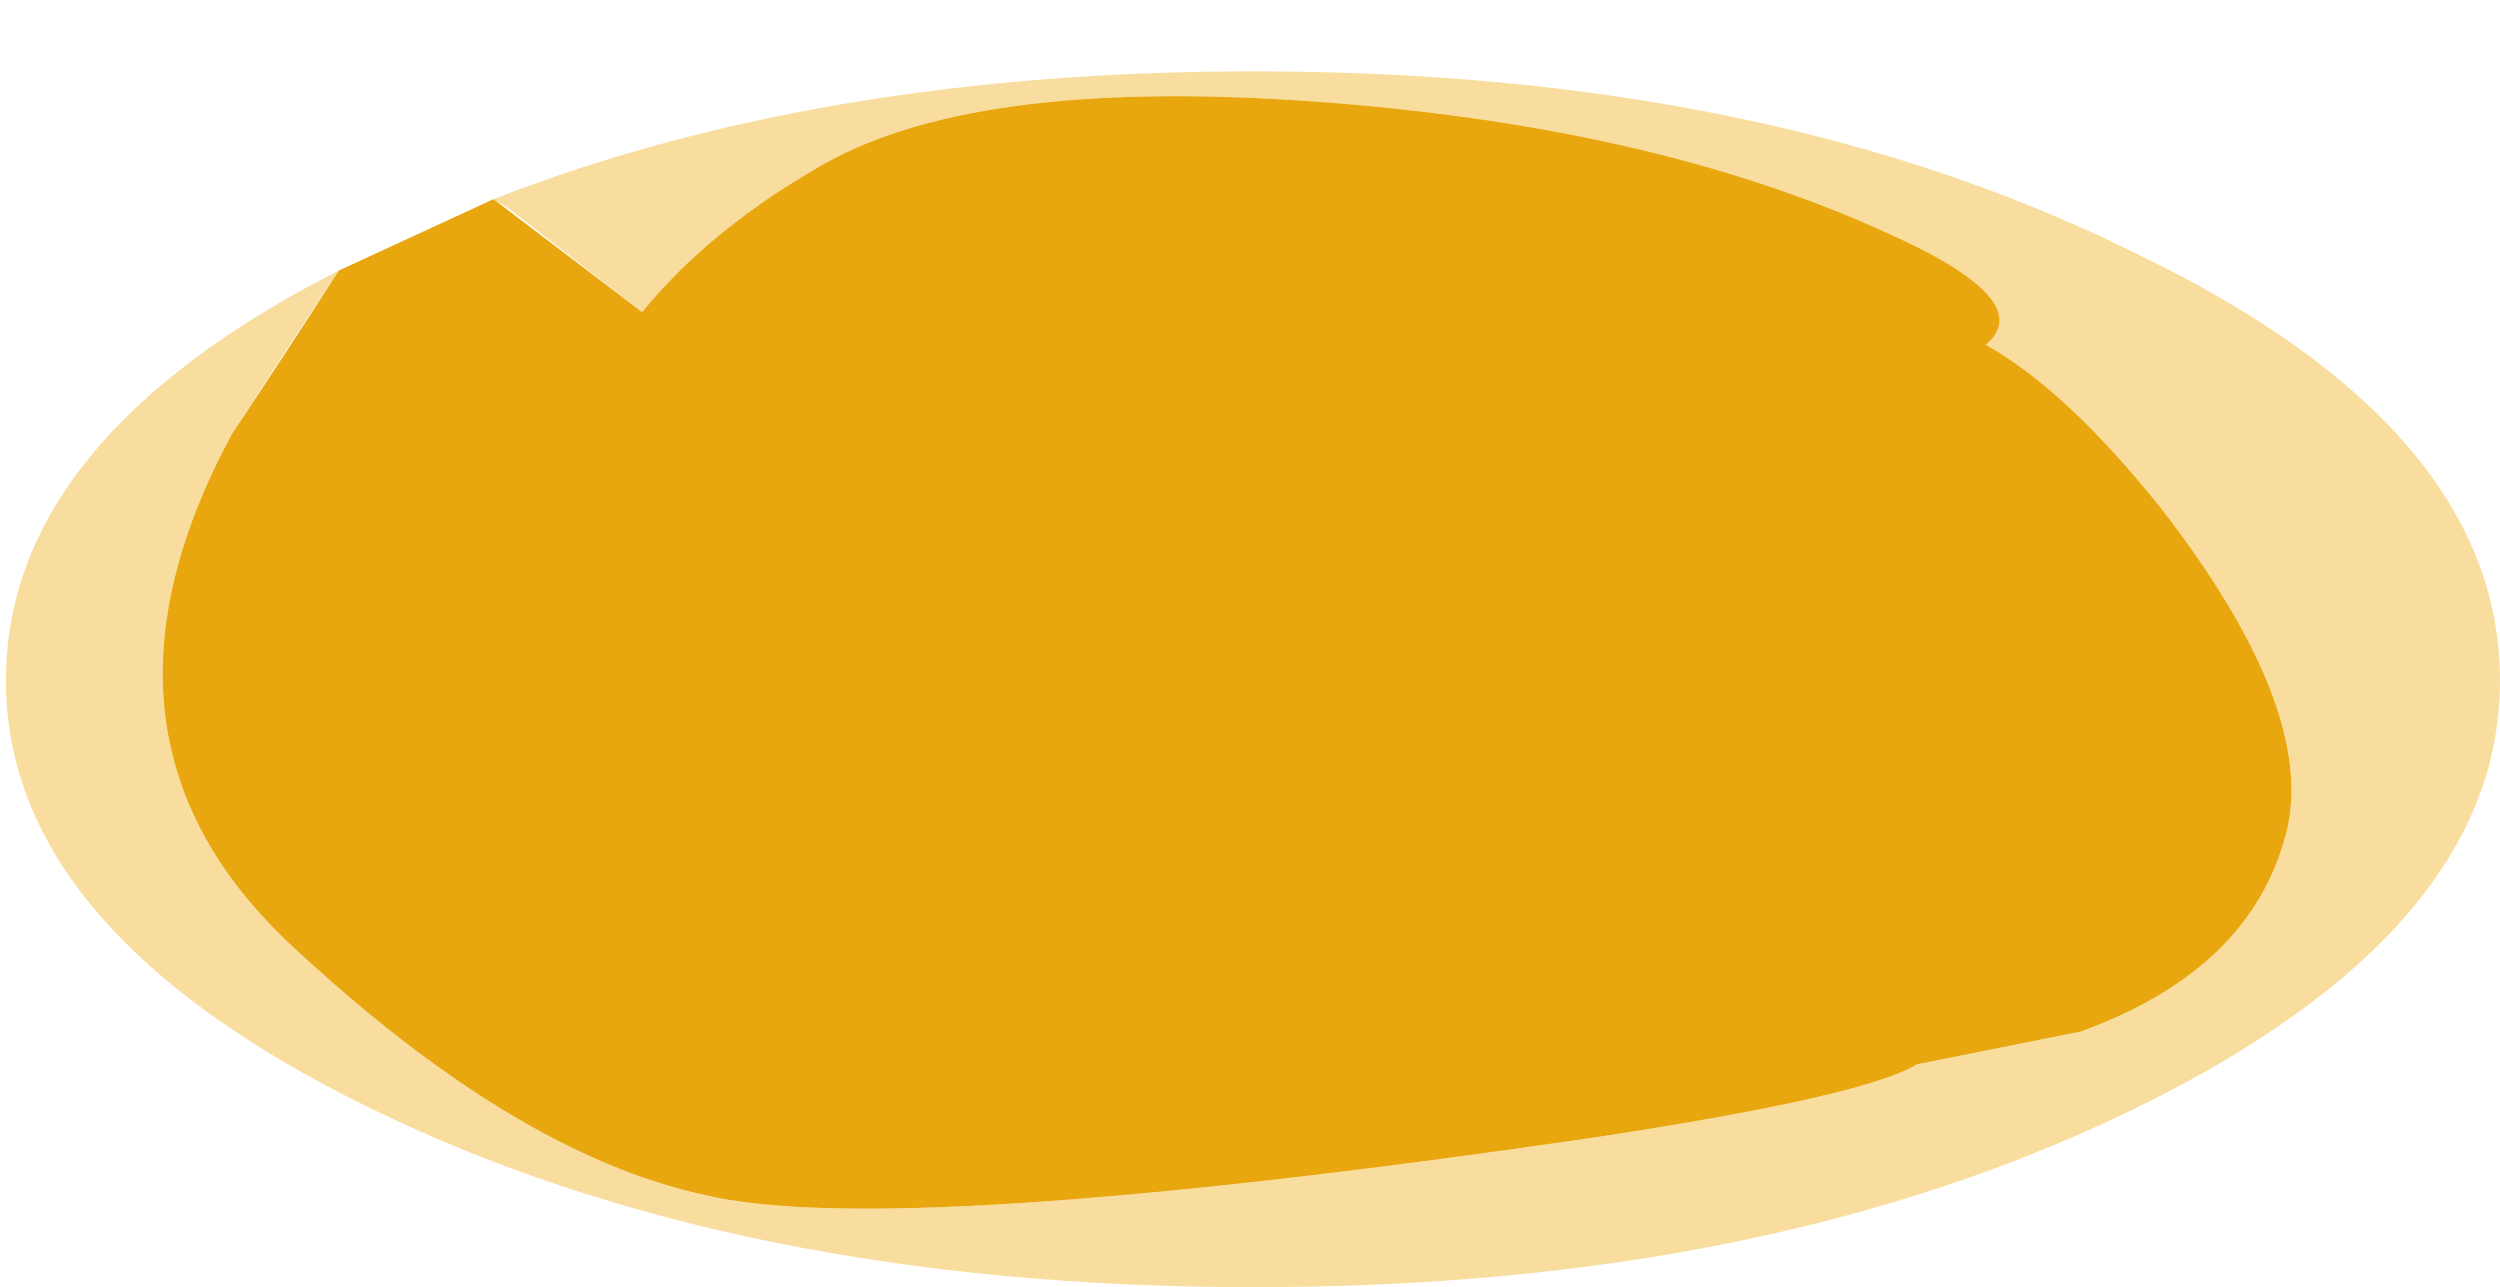 <?xml version="1.0" encoding="UTF-8" standalone="no"?>
<svg xmlns:xlink="http://www.w3.org/1999/xlink" height="21.65px" width="42.05px" xmlns="http://www.w3.org/2000/svg">
  <g transform="matrix(1.0, 0.0, 0.0, 1.0, 31.25, 16.7)">
    <path d="M-31.15 -5.25 Q-31.15 -1.05 -25.0 1.95 -18.85 4.95 -10.15 4.95 -1.5 4.95 4.65 1.95 10.8 -1.05 10.8 -5.25 10.8 -9.5 4.65 -12.45 -1.5 -15.5 -10.15 -15.5 -17.45 -15.5 -22.95 -13.35 L-22.7 -13.2 -20.45 -11.45 Q-19.35 -12.8 -17.55 -13.85 -15.0 -15.4 -9.25 -15.0 -3.5 -14.6 0.45 -12.8 3.05 -11.65 2.15 -10.9 3.5 -10.15 5.1 -8.15 7.85 -4.6 7.15 -2.5 6.5 -0.35 3.75 0.65 L1.0 1.2 Q0.1 1.75 -4.55 2.45 -16.25 4.15 -19.4 3.4 -22.6 2.7 -26.35 -0.8 -30.1 -4.3 -27.35 -9.4 -26.45 -10.8 -25.55 -12.15 -31.15 -9.3 -31.15 -5.25" fill="#f9dd9f" fill-rule="evenodd" stroke="none">
      <animate attributeName="fill" dur="2s" repeatCount="indefinite" values="#f9dd9f;#f9dda0"/>
      <animate attributeName="fill-opacity" dur="2s" repeatCount="indefinite" values="1.0;1.0"/>
      <animate attributeName="d" dur="2s" repeatCount="indefinite" values="M-31.15 -5.25 Q-31.15 -1.05 -25.0 1.95 -18.85 4.95 -10.15 4.95 -1.5 4.95 4.65 1.95 10.8 -1.05 10.8 -5.25 10.8 -9.5 4.65 -12.45 -1.5 -15.5 -10.15 -15.5 -17.45 -15.5 -22.95 -13.35 L-22.7 -13.2 -20.45 -11.45 Q-19.35 -12.8 -17.55 -13.85 -15.0 -15.4 -9.25 -15.0 -3.5 -14.6 0.45 -12.8 3.05 -11.65 2.15 -10.9 3.5 -10.15 5.1 -8.15 7.85 -4.6 7.15 -2.5 6.5 -0.35 3.75 0.65 L1.0 1.2 Q0.1 1.75 -4.55 2.45 -16.25 4.15 -19.4 3.4 -22.6 2.7 -26.35 -0.8 -30.1 -4.3 -27.35 -9.4 -26.45 -10.8 -25.55 -12.15 -31.15 -9.3 -31.15 -5.25;M-31.25 -5.85 Q-31.2 -1.4 -25.0 1.75 -18.85 4.95 -10.15 4.95 -1.5 4.95 4.65 1.75 10.75 -1.4 10.7 -5.85 10.65 -10.35 4.45 -13.5 -1.75 -16.7 -10.4 -16.7 -17.7 -16.7 -23.15 -14.45 L-22.9 -14.25 -20.65 -12.4 Q-19.55 -13.85 -17.8 -14.95 -15.25 -16.6 -9.5 -16.2 -3.75 -15.75 0.25 -13.85 2.85 -12.65 1.95 -11.85 3.3 -11.05 4.95 -8.95 7.75 -5.15 7.05 -2.95 6.45 -0.65 3.7 0.4 L0.95 0.95 Q0.05 1.55 -4.55 2.3 -16.25 4.1 -19.4 3.3 -22.6 2.55 -26.4 -1.15 -30.2 -4.85 -27.5 -10.25 -26.6 -12.15 -25.75 -13.15 -31.3 -10.15 -31.25 -5.85"/>
    </path>
    <path d="M-27.35 -9.4 Q-30.1 -4.3 -26.35 -0.8 -22.6 2.7 -19.4 3.4 -16.25 4.15 -4.55 2.45 0.1 1.75 1.0 1.2 L3.75 0.65 Q6.5 -0.35 7.15 -2.5 7.85 -4.6 5.1 -8.15 3.5 -10.15 2.15 -10.9 3.05 -11.65 0.45 -12.8 -3.5 -14.6 -9.25 -15.0 -15.0 -15.4 -17.55 -13.85 -19.35 -12.8 -20.45 -11.45 L-22.95 -13.35 -25.55 -12.15 Q-26.45 -10.75 -27.35 -9.4" fill="#e8a70f" fill-rule="evenodd" stroke="none">
      <animate attributeName="fill" dur="2s" repeatCount="indefinite" values="#e8a70f;#e8a710"/>
      <animate attributeName="fill-opacity" dur="2s" repeatCount="indefinite" values="1.0;1.0"/>
      <animate attributeName="d" dur="2s" repeatCount="indefinite" values="M-27.35 -9.4 Q-30.1 -4.3 -26.35 -0.8 -22.6 2.7 -19.4 3.4 -16.25 4.15 -4.55 2.45 0.1 1.75 1.0 1.2 L3.75 0.65 Q6.5 -0.35 7.15 -2.5 7.85 -4.6 5.1 -8.15 3.5 -10.15 2.15 -10.9 3.05 -11.65 0.45 -12.8 -3.5 -14.6 -9.25 -15.0 -15.0 -15.4 -17.55 -13.85 -19.35 -12.8 -20.45 -11.45 L-22.95 -13.35 -25.55 -12.15 Q-26.45 -10.75 -27.35 -9.4;M-27.5 -10.25 Q-30.2 -4.85 -26.4 -1.15 -22.6 2.55 -19.4 3.3 -16.25 4.1 -4.55 2.3 0.05 1.55 0.95 0.95 L3.7 0.4 Q6.45 -0.65 7.05 -2.95 7.75 -5.15 4.95 -8.95 3.3 -11.05 1.95 -11.85 2.85 -12.65 0.25 -13.85 -3.75 -15.75 -9.5 -16.2 -15.25 -16.6 -17.8 -14.95 -19.55 -13.85 -20.65 -12.4 L-23.15 -14.45 -25.75 -13.15 Q-26.6 -12.15 -27.5 -10.25"/>
    </path>
    <path d="M-31.15 -5.25 Q-31.15 -9.3 -25.55 -12.15 -26.45 -10.8 -27.35 -9.4 -30.1 -4.3 -26.35 -0.8 -22.6 2.7 -19.4 3.4 -16.25 4.15 -4.55 2.45 0.1 1.75 1.0 1.2 L3.75 0.65 Q6.5 -0.35 7.15 -2.5 7.85 -4.6 5.1 -8.15 3.5 -10.15 2.15 -10.9 3.05 -11.65 0.45 -12.8 -3.5 -14.6 -9.25 -15.0 -15.0 -15.4 -17.55 -13.85 -19.35 -12.8 -20.45 -11.45 L-22.7 -13.2 -22.95 -13.35 Q-17.45 -15.5 -10.15 -15.5 -1.5 -15.5 4.65 -12.45 10.8 -9.5 10.8 -5.25 10.8 -1.05 4.65 1.95 -1.5 4.95 -10.15 4.95 -18.85 4.95 -25.0 1.95 -31.15 -1.05 -31.15 -5.25 M-27.35 -9.4 Q-26.45 -10.75 -25.55 -12.15 L-22.95 -13.35 -20.45 -11.45 Q-19.35 -12.8 -17.55 -13.85 -15.0 -15.4 -9.25 -15.0 -3.5 -14.6 0.45 -12.8 3.05 -11.65 2.15 -10.9 3.5 -10.15 5.1 -8.15 7.85 -4.6 7.15 -2.5 6.5 -0.35 3.75 0.65 L1.0 1.2 Q0.1 1.75 -4.55 2.45 -16.25 4.15 -19.4 3.4 -22.6 2.7 -26.35 -0.8 -30.1 -4.3 -27.35 -9.4" fill="none" stroke="#000000" stroke-linecap="round" stroke-linejoin="round" stroke-opacity="0.0" stroke-width="1.0">
      <animate attributeName="stroke" dur="2s" repeatCount="indefinite" values="#000000;#000001"/>
      <animate attributeName="stroke-width" dur="2s" repeatCount="indefinite" values="0.0;0.0"/>
      <animate attributeName="fill-opacity" dur="2s" repeatCount="indefinite" values="0.0;0.0"/>
      <animate attributeName="d" dur="2s" repeatCount="indefinite" values="M-31.15 -5.25 Q-31.15 -9.3 -25.55 -12.15 -26.45 -10.8 -27.35 -9.4 -30.1 -4.3 -26.35 -0.8 -22.6 2.7 -19.4 3.4 -16.25 4.15 -4.55 2.45 0.1 1.75 1.0 1.2 L3.75 0.65 Q6.5 -0.35 7.15 -2.5 7.85 -4.6 5.1 -8.15 3.5 -10.15 2.15 -10.9 3.05 -11.65 0.45 -12.8 -3.5 -14.6 -9.25 -15.0 -15.0 -15.4 -17.55 -13.85 -19.35 -12.8 -20.45 -11.45 L-22.7 -13.2 -22.95 -13.35 Q-17.45 -15.5 -10.15 -15.5 -1.5 -15.5 4.65 -12.45 10.8 -9.5 10.8 -5.25 10.8 -1.05 4.65 1.95 -1.5 4.95 -10.15 4.95 -18.85 4.95 -25.0 1.95 -31.15 -1.05 -31.15 -5.25 M-27.35 -9.4 Q-26.45 -10.75 -25.55 -12.15 L-22.95 -13.35 -20.45 -11.45 Q-19.35 -12.8 -17.55 -13.85 -15.0 -15.4 -9.25 -15.0 -3.5 -14.6 0.45 -12.8 3.05 -11.65 2.15 -10.9 3.5 -10.15 5.1 -8.15 7.85 -4.6 7.15 -2.5 6.5 -0.35 3.75 0.65 L1.0 1.2 Q0.1 1.75 -4.55 2.45 -16.25 4.15 -19.4 3.4 -22.6 2.7 -26.35 -0.8 -30.1 -4.3 -27.35 -9.4;M-31.25 -5.85 Q-31.3 -10.15 -25.75 -13.15 -26.6 -12.15 -27.5 -10.25 -30.2 -4.85 -26.4 -1.15 -22.6 2.55 -19.4 3.3 -16.25 4.1 -4.55 2.3 0.05 1.55 0.95 0.95 L3.7 0.4 Q6.45 -0.65 7.05 -2.95 7.75 -5.15 4.95 -8.95 3.3 -11.05 1.95 -11.85 2.85 -12.65 0.25 -13.85 -3.75 -15.75 -9.5 -16.2 -15.25 -16.6 -17.8 -14.95 -19.55 -13.85 -20.65 -12.4 L-22.9 -14.25 -23.15 -14.45 Q-17.7 -16.7 -10.4 -16.7 -1.75 -16.7 4.45 -13.5 10.65 -10.35 10.7 -5.85 10.75 -1.4 4.65 1.75 -1.5 4.95 -10.15 4.95 -18.85 4.95 -25.0 1.75 -31.2 -1.4 -31.25 -5.85 M-27.5 -10.25 Q-26.6 -12.15 -25.75 -13.15 L-23.15 -14.45 -20.65 -12.4 Q-19.55 -13.85 -17.8 -14.95 -15.25 -16.6 -9.5 -16.2 -3.75 -15.75 0.25 -13.85 2.85 -12.65 1.95 -11.85 3.3 -11.05 4.95 -8.95 7.75 -5.15 7.05 -2.95 6.45 -0.65 3.7 0.4 L0.95 0.95 Q0.05 1.55 -4.55 2.3 -16.25 4.1 -19.4 3.3 -22.6 2.55 -26.4 -1.15 -30.2 -4.85 -27.5 -10.25"/>
    </path>
  </g>
</svg>
